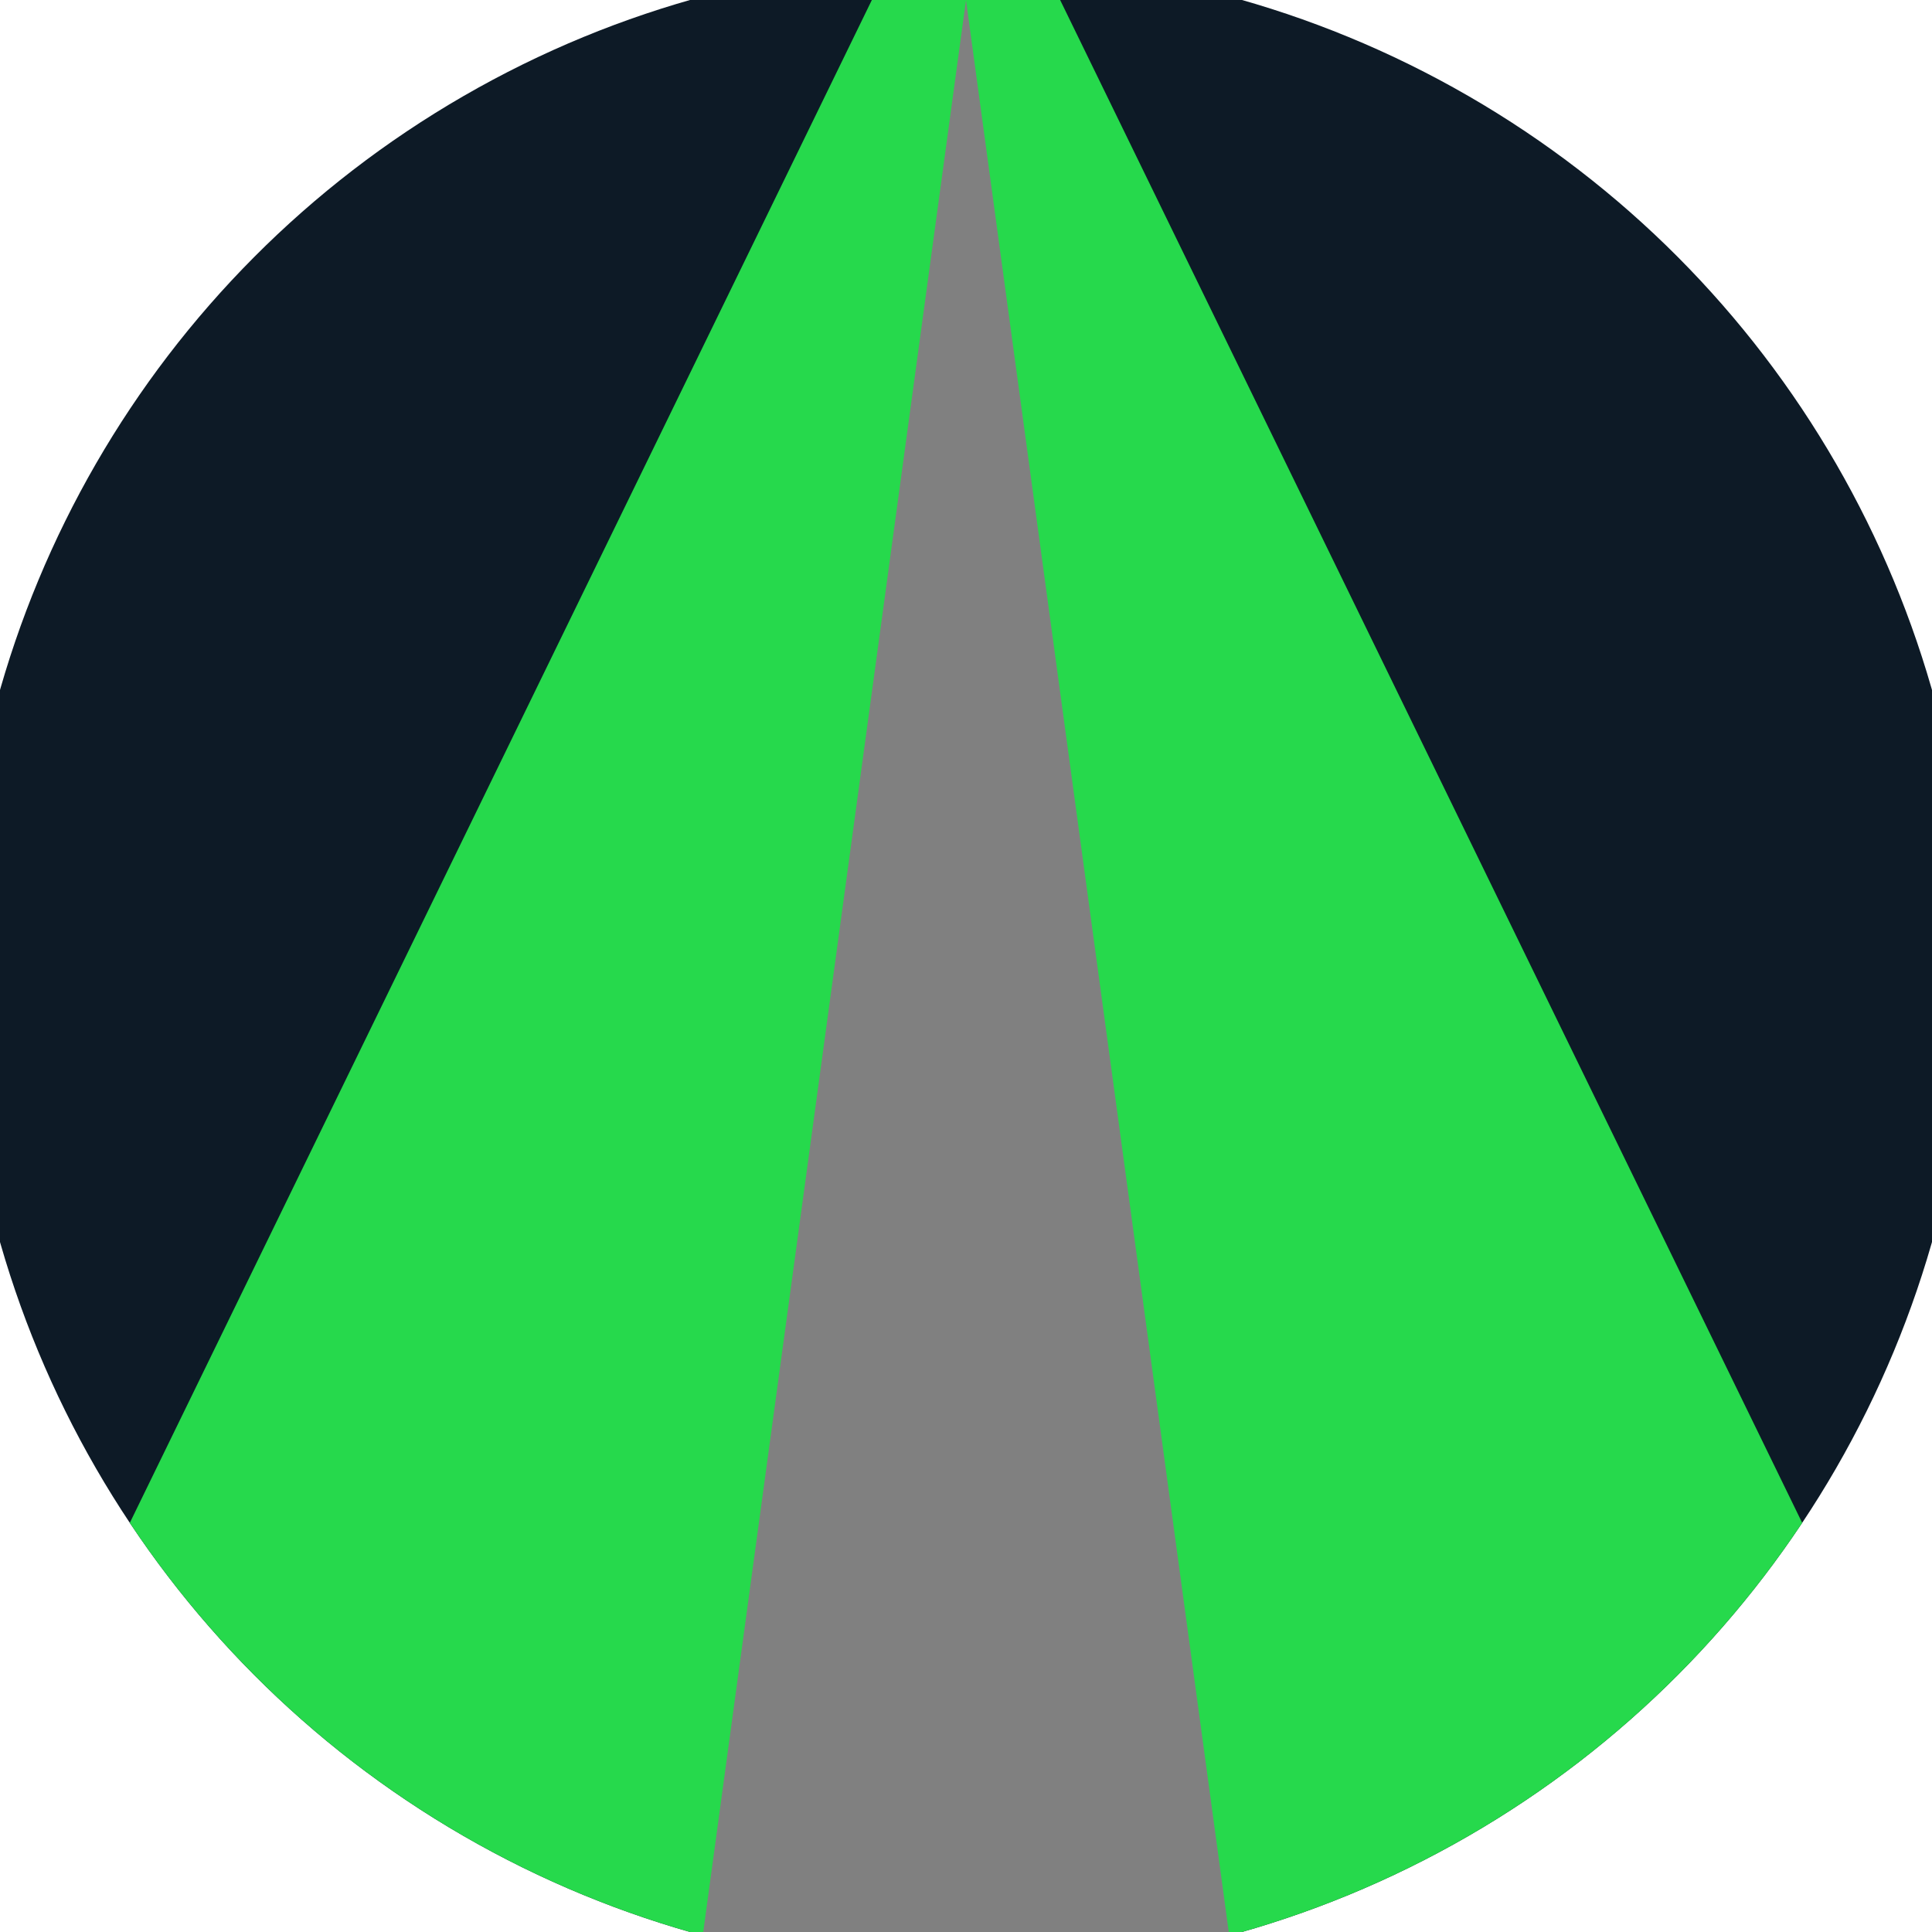 <svg xmlns="http://www.w3.org/2000/svg" width="128" height="128" viewBox="0 0 100 100" shape-rendering="geometricPrecision">
                            <defs>
                                <clipPath id="clip">
                                    <circle cx="50" cy="50" r="52" />
                                    <!--<rect x="0" y="0" width="100" height="100"/>-->
                                </clipPath>
                            </defs>
                            <g transform="rotate(0 50 50)">
                            <rect x="0" y="0" width="100" height="100" fill="#0d1a26" clip-path="url(#clip)"/><path d="M 50 -10 L -3.6 100 H 103.6 Z" fill="#26d94c" clip-path="url(#clip)"/><path d="M 50 0 L 36.4 100 H 63.6 Z" fill="#808080" clip-path="url(#clip)"/></g></svg>